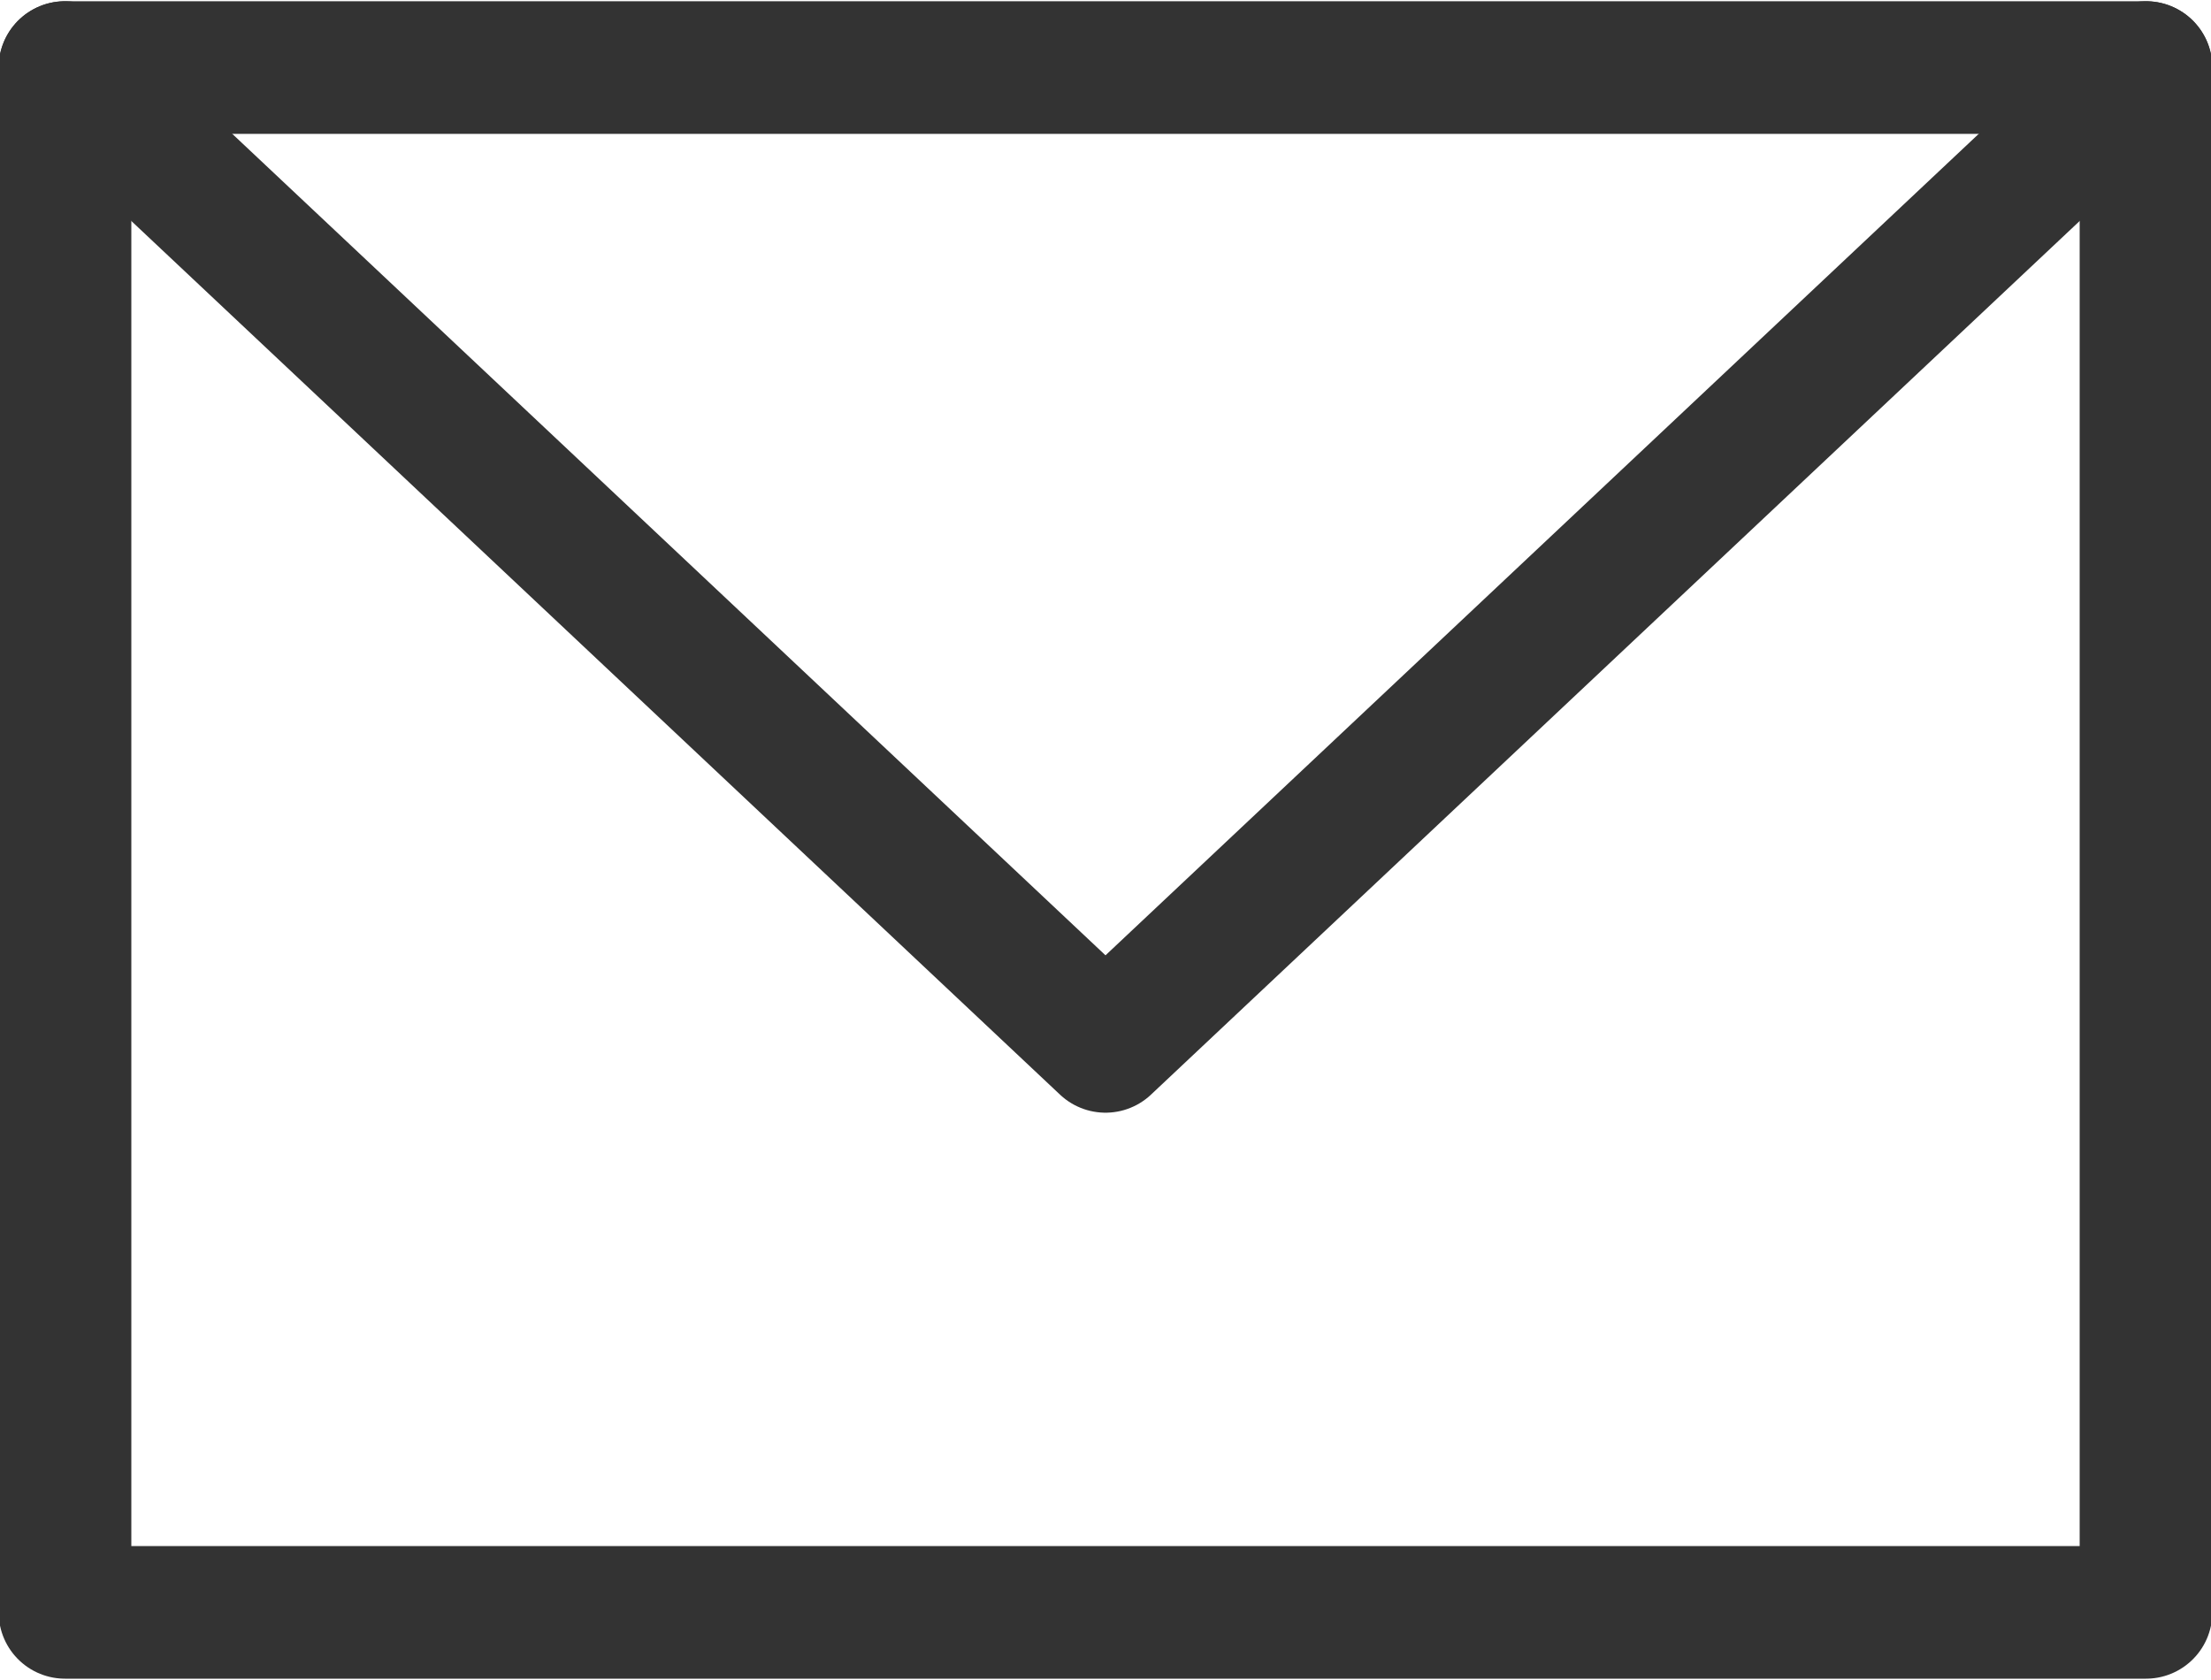 <svg width="25" height="19" viewBox="0 0 25 19" fill="none" xmlns="http://www.w3.org/2000/svg">
<g clip-path="url(#clip0_4069_1950)">
<path d="M24.265 0.764H0.735V18.235H24.265V0.764Z" stroke="#333333" stroke-width="1.5" stroke-linecap="round" stroke-linejoin="round"/>
<path d="M0.735 0.764L12.5 11.834L24.265 0.764" stroke="#333333" stroke-width="1.5" stroke-linecap="round" stroke-linejoin="round"/>
</g>
<defs>
<clipPath id="clip0_4069_1950">
<rect width="25" height="19" fill="white"/>
</clipPath>
</defs>
</svg>
